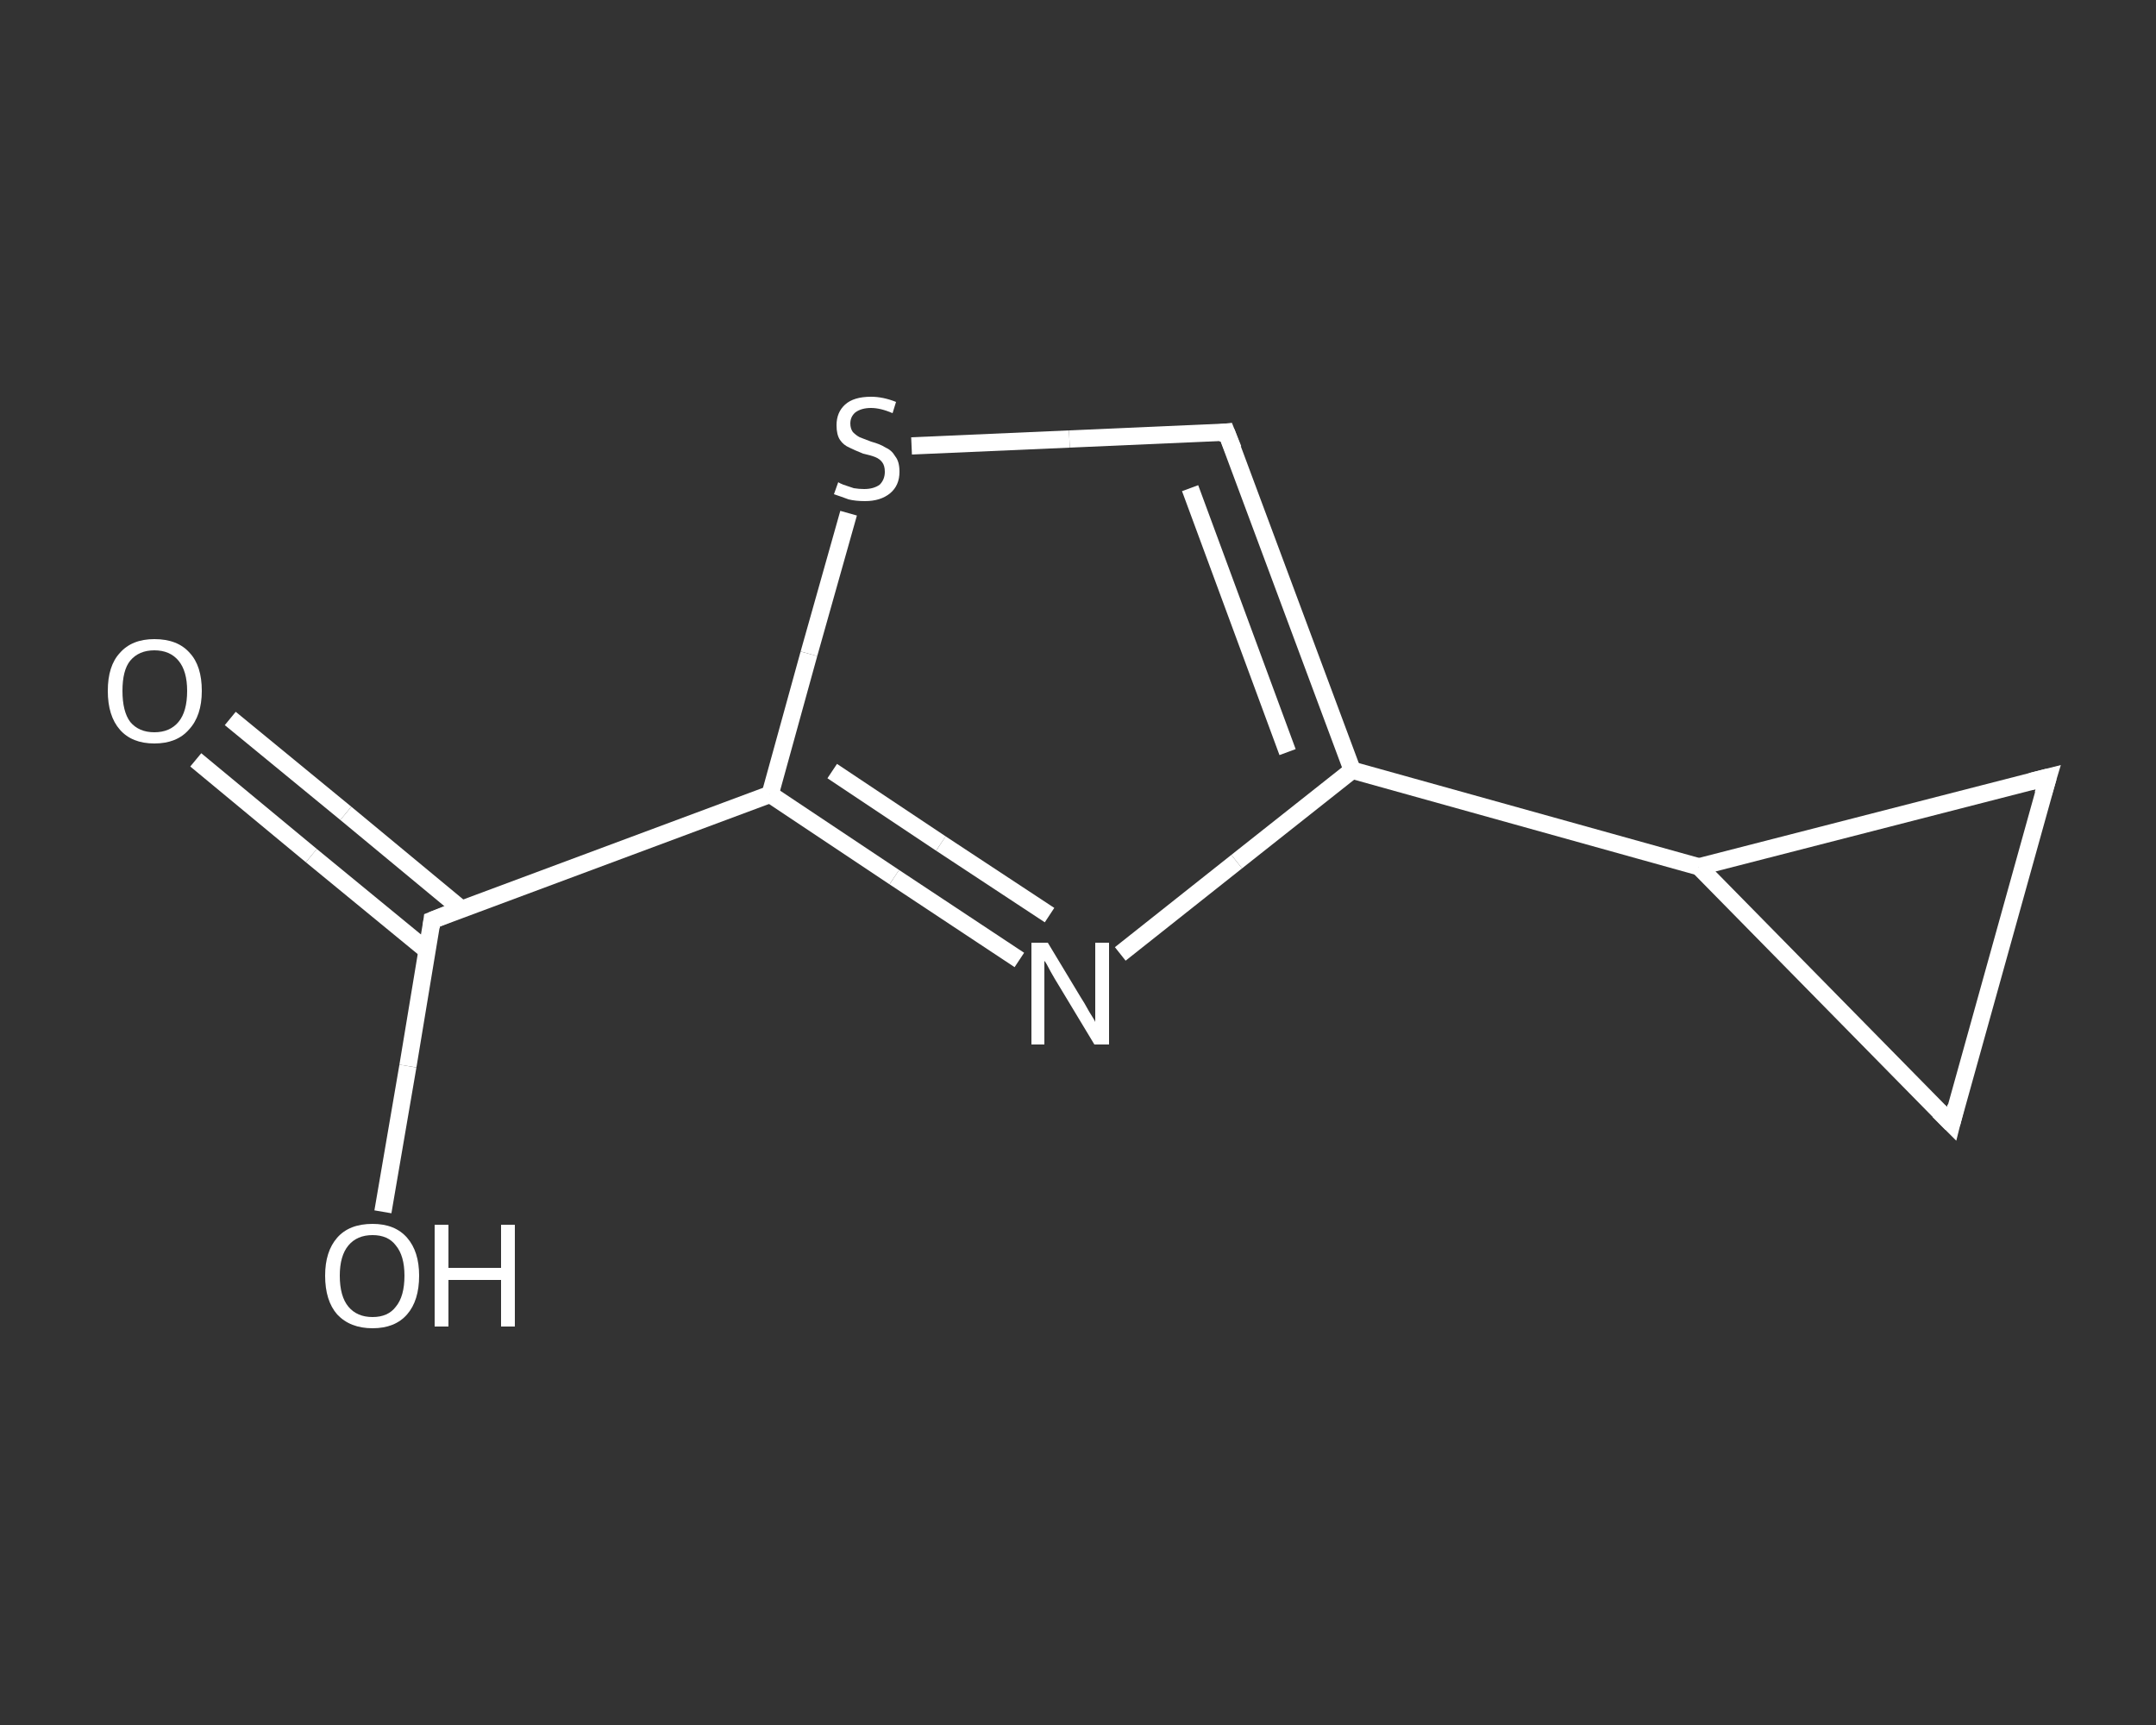 <?xml version='1.0' encoding='iso-8859-1'?>
<svg version='1.1' baseProfile='full'
              xmlns='http://www.w3.org/2000/svg'
                      xmlns:rdkit='http://www.rdkit.org/xml'
                      xmlns:xlink='http://www.w3.org/1999/xlink'
                  xml:space='preserve'
width='250px' height='200px' viewBox='0 0 250 200'>
<rect x="0" y="0" width="250" height="200" fill="#333333" stroke="none"/>
<!-- END OF HEADER -->
<rect style='opacity:1.0;fill:transparent;stroke:none' width='250.0' height='200.0' x='0.0' y='0.0'> </rect>
<path class='bond-0 atom-0 atom-1' d='M 26.7,83.3 L 40.1,94.3' style='fill:none;fill-rule:evenodd;stroke:#FFFFFF;stroke-width:2.0px;stroke-linecap:butt;stroke-linejoin:miter;stroke-opacity:1' />
<path class='bond-0 atom-0 atom-1' d='M 40.1,94.3 L 53.5,105.4' style='fill:none;fill-rule:evenodd;stroke:#FFFFFF;stroke-width:2.0px;stroke-linecap:butt;stroke-linejoin:miter;stroke-opacity:1' />
<path class='bond-0 atom-0 atom-1' d='M 22.7,88.1 L 36.1,99.2' style='fill:none;fill-rule:evenodd;stroke:#FFFFFF;stroke-width:2.0px;stroke-linecap:butt;stroke-linejoin:miter;stroke-opacity:1' />
<path class='bond-0 atom-0 atom-1' d='M 36.1,99.2 L 49.5,110.2' style='fill:none;fill-rule:evenodd;stroke:#FFFFFF;stroke-width:2.0px;stroke-linecap:butt;stroke-linejoin:miter;stroke-opacity:1' />
<path class='bond-1 atom-1 atom-2' d='M 50.1,106.7 L 47.3,123.6' style='fill:none;fill-rule:evenodd;stroke:#FFFFFF;stroke-width:2.0px;stroke-linecap:butt;stroke-linejoin:miter;stroke-opacity:1' />
<path class='bond-1 atom-1 atom-2' d='M 47.3,123.6 L 44.4,140.5' style='fill:none;fill-rule:evenodd;stroke:#FFFFFF;stroke-width:2.0px;stroke-linecap:butt;stroke-linejoin:miter;stroke-opacity:1' />
<path class='bond-2 atom-1 atom-3' d='M 50.1,106.7 L 89.3,92.1' style='fill:none;fill-rule:evenodd;stroke:#FFFFFF;stroke-width:2.0px;stroke-linecap:butt;stroke-linejoin:miter;stroke-opacity:1' />
<path class='bond-3 atom-3 atom-4' d='M 89.3,92.1 L 103.7,101.7' style='fill:none;fill-rule:evenodd;stroke:#FFFFFF;stroke-width:2.0px;stroke-linecap:butt;stroke-linejoin:miter;stroke-opacity:1' />
<path class='bond-3 atom-3 atom-4' d='M 103.7,101.7 L 118.2,111.3' style='fill:none;fill-rule:evenodd;stroke:#FFFFFF;stroke-width:2.0px;stroke-linecap:butt;stroke-linejoin:miter;stroke-opacity:1' />
<path class='bond-3 atom-3 atom-4' d='M 96.5,89.4 L 109.1,97.8' style='fill:none;fill-rule:evenodd;stroke:#FFFFFF;stroke-width:2.0px;stroke-linecap:butt;stroke-linejoin:miter;stroke-opacity:1' />
<path class='bond-3 atom-3 atom-4' d='M 109.1,97.8 L 121.7,106.1' style='fill:none;fill-rule:evenodd;stroke:#FFFFFF;stroke-width:2.0px;stroke-linecap:butt;stroke-linejoin:miter;stroke-opacity:1' />
<path class='bond-4 atom-4 atom-5' d='M 129.9,110.6 L 143.4,99.9' style='fill:none;fill-rule:evenodd;stroke:#FFFFFF;stroke-width:2.0px;stroke-linecap:butt;stroke-linejoin:miter;stroke-opacity:1' />
<path class='bond-4 atom-4 atom-5' d='M 143.4,99.9 L 156.8,89.3' style='fill:none;fill-rule:evenodd;stroke:#FFFFFF;stroke-width:2.0px;stroke-linecap:butt;stroke-linejoin:miter;stroke-opacity:1' />
<path class='bond-5 atom-5 atom-6' d='M 156.8,89.3 L 197.0,100.5' style='fill:none;fill-rule:evenodd;stroke:#FFFFFF;stroke-width:2.0px;stroke-linecap:butt;stroke-linejoin:miter;stroke-opacity:1' />
<path class='bond-6 atom-6 atom-7' d='M 197.0,100.5 L 237.5,90.1' style='fill:none;fill-rule:evenodd;stroke:#FFFFFF;stroke-width:2.0px;stroke-linecap:butt;stroke-linejoin:miter;stroke-opacity:1' />
<path class='bond-7 atom-7 atom-8' d='M 237.5,90.1 L 226.3,130.3' style='fill:none;fill-rule:evenodd;stroke:#FFFFFF;stroke-width:2.0px;stroke-linecap:butt;stroke-linejoin:miter;stroke-opacity:1' />
<path class='bond-8 atom-5 atom-9' d='M 156.8,89.3 L 142.2,50.1' style='fill:none;fill-rule:evenodd;stroke:#FFFFFF;stroke-width:2.0px;stroke-linecap:butt;stroke-linejoin:miter;stroke-opacity:1' />
<path class='bond-8 atom-5 atom-9' d='M 149.3,87.2 L 138.0,56.6' style='fill:none;fill-rule:evenodd;stroke:#FFFFFF;stroke-width:2.0px;stroke-linecap:butt;stroke-linejoin:miter;stroke-opacity:1' />
<path class='bond-9 atom-9 atom-10' d='M 142.2,50.1 L 124.0,50.9' style='fill:none;fill-rule:evenodd;stroke:#FFFFFF;stroke-width:2.0px;stroke-linecap:butt;stroke-linejoin:miter;stroke-opacity:1' />
<path class='bond-9 atom-9 atom-10' d='M 124.0,50.9 L 105.7,51.7' style='fill:none;fill-rule:evenodd;stroke:#FFFFFF;stroke-width:2.0px;stroke-linecap:butt;stroke-linejoin:miter;stroke-opacity:1' />
<path class='bond-10 atom-10 atom-3' d='M 98.4,59.5 L 93.8,75.8' style='fill:none;fill-rule:evenodd;stroke:#FFFFFF;stroke-width:2.0px;stroke-linecap:butt;stroke-linejoin:miter;stroke-opacity:1' />
<path class='bond-10 atom-10 atom-3' d='M 93.8,75.8 L 89.3,92.1' style='fill:none;fill-rule:evenodd;stroke:#FFFFFF;stroke-width:2.0px;stroke-linecap:butt;stroke-linejoin:miter;stroke-opacity:1' />
<path class='bond-11 atom-8 atom-6' d='M 226.3,130.3 L 197.0,100.5' style='fill:none;fill-rule:evenodd;stroke:#FFFFFF;stroke-width:2.0px;stroke-linecap:butt;stroke-linejoin:miter;stroke-opacity:1' />
<path d='M 50.0,107.5 L 50.1,106.7 L 52.1,105.9' style='fill:none;stroke:#FFFFFF;stroke-width:2.0px;stroke-linecap:butt;stroke-linejoin:miter;stroke-opacity:1;' />
<path d='M 235.5,90.6 L 237.5,90.1 L 236.9,92.1' style='fill:none;stroke:#FFFFFF;stroke-width:2.0px;stroke-linecap:butt;stroke-linejoin:miter;stroke-opacity:1;' />
<path d='M 226.8,128.3 L 226.3,130.3 L 224.8,128.8' style='fill:none;stroke:#FFFFFF;stroke-width:2.0px;stroke-linecap:butt;stroke-linejoin:miter;stroke-opacity:1;' />
<path d='M 143.0,52.1 L 142.2,50.1 L 141.3,50.2' style='fill:none;stroke:#FFFFFF;stroke-width:2.0px;stroke-linecap:butt;stroke-linejoin:miter;stroke-opacity:1;' />
<path class='atom-0' d='M 12.5 80.1
Q 12.5 77.2, 13.9 75.7
Q 15.3 74.1, 17.9 74.1
Q 20.6 74.1, 22.0 75.7
Q 23.4 77.2, 23.4 80.1
Q 23.4 83.0, 21.9 84.6
Q 20.5 86.2, 17.9 86.2
Q 15.3 86.2, 13.9 84.6
Q 12.5 83.0, 12.5 80.1
M 17.9 84.9
Q 19.7 84.9, 20.7 83.7
Q 21.7 82.5, 21.7 80.1
Q 21.7 77.8, 20.7 76.6
Q 19.7 75.4, 17.9 75.4
Q 16.1 75.4, 15.1 76.6
Q 14.2 77.7, 14.2 80.1
Q 14.2 82.5, 15.1 83.7
Q 16.1 84.9, 17.9 84.9
' fill='#FFFFFF'/>
<path class='atom-2' d='M 37.7 147.9
Q 37.7 145.1, 39.1 143.5
Q 40.5 141.9, 43.2 141.9
Q 45.8 141.9, 47.2 143.5
Q 48.6 145.1, 48.6 147.9
Q 48.6 150.8, 47.2 152.4
Q 45.8 154.0, 43.2 154.0
Q 40.6 154.0, 39.1 152.4
Q 37.7 150.8, 37.7 147.9
M 43.2 152.7
Q 45.0 152.7, 45.9 151.5
Q 46.9 150.3, 46.9 147.9
Q 46.9 145.6, 45.9 144.4
Q 45.0 143.2, 43.2 143.2
Q 41.4 143.2, 40.4 144.4
Q 39.4 145.6, 39.4 147.9
Q 39.4 150.3, 40.4 151.5
Q 41.4 152.7, 43.2 152.7
' fill='#FFFFFF'/>
<path class='atom-2' d='M 50.4 142.0
L 52.0 142.0
L 52.0 147.0
L 58.1 147.0
L 58.1 142.0
L 59.7 142.0
L 59.7 153.8
L 58.1 153.8
L 58.1 148.4
L 52.0 148.4
L 52.0 153.8
L 50.4 153.8
L 50.4 142.0
' fill='#FFFFFF'/>
<path class='atom-4' d='M 121.5 109.3
L 125.3 115.6
Q 125.7 116.2, 126.3 117.3
Q 127.0 118.4, 127.0 118.5
L 127.0 109.3
L 128.6 109.3
L 128.6 121.1
L 126.9 121.1
L 122.8 114.3
Q 122.3 113.5, 121.8 112.6
Q 121.3 111.6, 121.1 111.4
L 121.1 121.1
L 119.6 121.1
L 119.6 109.3
L 121.5 109.3
' fill='#FFFFFF'/>
<path class='atom-10' d='M 97.2 55.9
Q 97.3 56.0, 97.8 56.2
Q 98.4 56.4, 99.0 56.6
Q 99.6 56.7, 100.2 56.7
Q 101.3 56.7, 102.0 56.2
Q 102.6 55.6, 102.6 54.7
Q 102.6 54.0, 102.3 53.6
Q 102.0 53.2, 101.5 53.0
Q 101.0 52.8, 100.1 52.6
Q 99.1 52.2, 98.5 51.9
Q 97.8 51.6, 97.4 51.0
Q 97.0 50.4, 97.0 49.3
Q 97.0 47.8, 98.0 46.9
Q 99.0 46.0, 101.0 46.0
Q 102.4 46.0, 103.9 46.6
L 103.5 47.9
Q 102.1 47.3, 101.0 47.3
Q 99.9 47.3, 99.2 47.8
Q 98.6 48.3, 98.6 49.1
Q 98.6 49.7, 98.9 50.1
Q 99.3 50.5, 99.7 50.7
Q 100.2 50.9, 101.0 51.2
Q 102.1 51.5, 102.7 51.9
Q 103.4 52.2, 103.8 52.9
Q 104.3 53.5, 104.3 54.7
Q 104.3 56.3, 103.2 57.2
Q 102.1 58.1, 100.3 58.1
Q 99.2 58.1, 98.4 57.9
Q 97.6 57.6, 96.7 57.3
L 97.2 55.9
' fill='#FFFFFF'/>
</svg>
